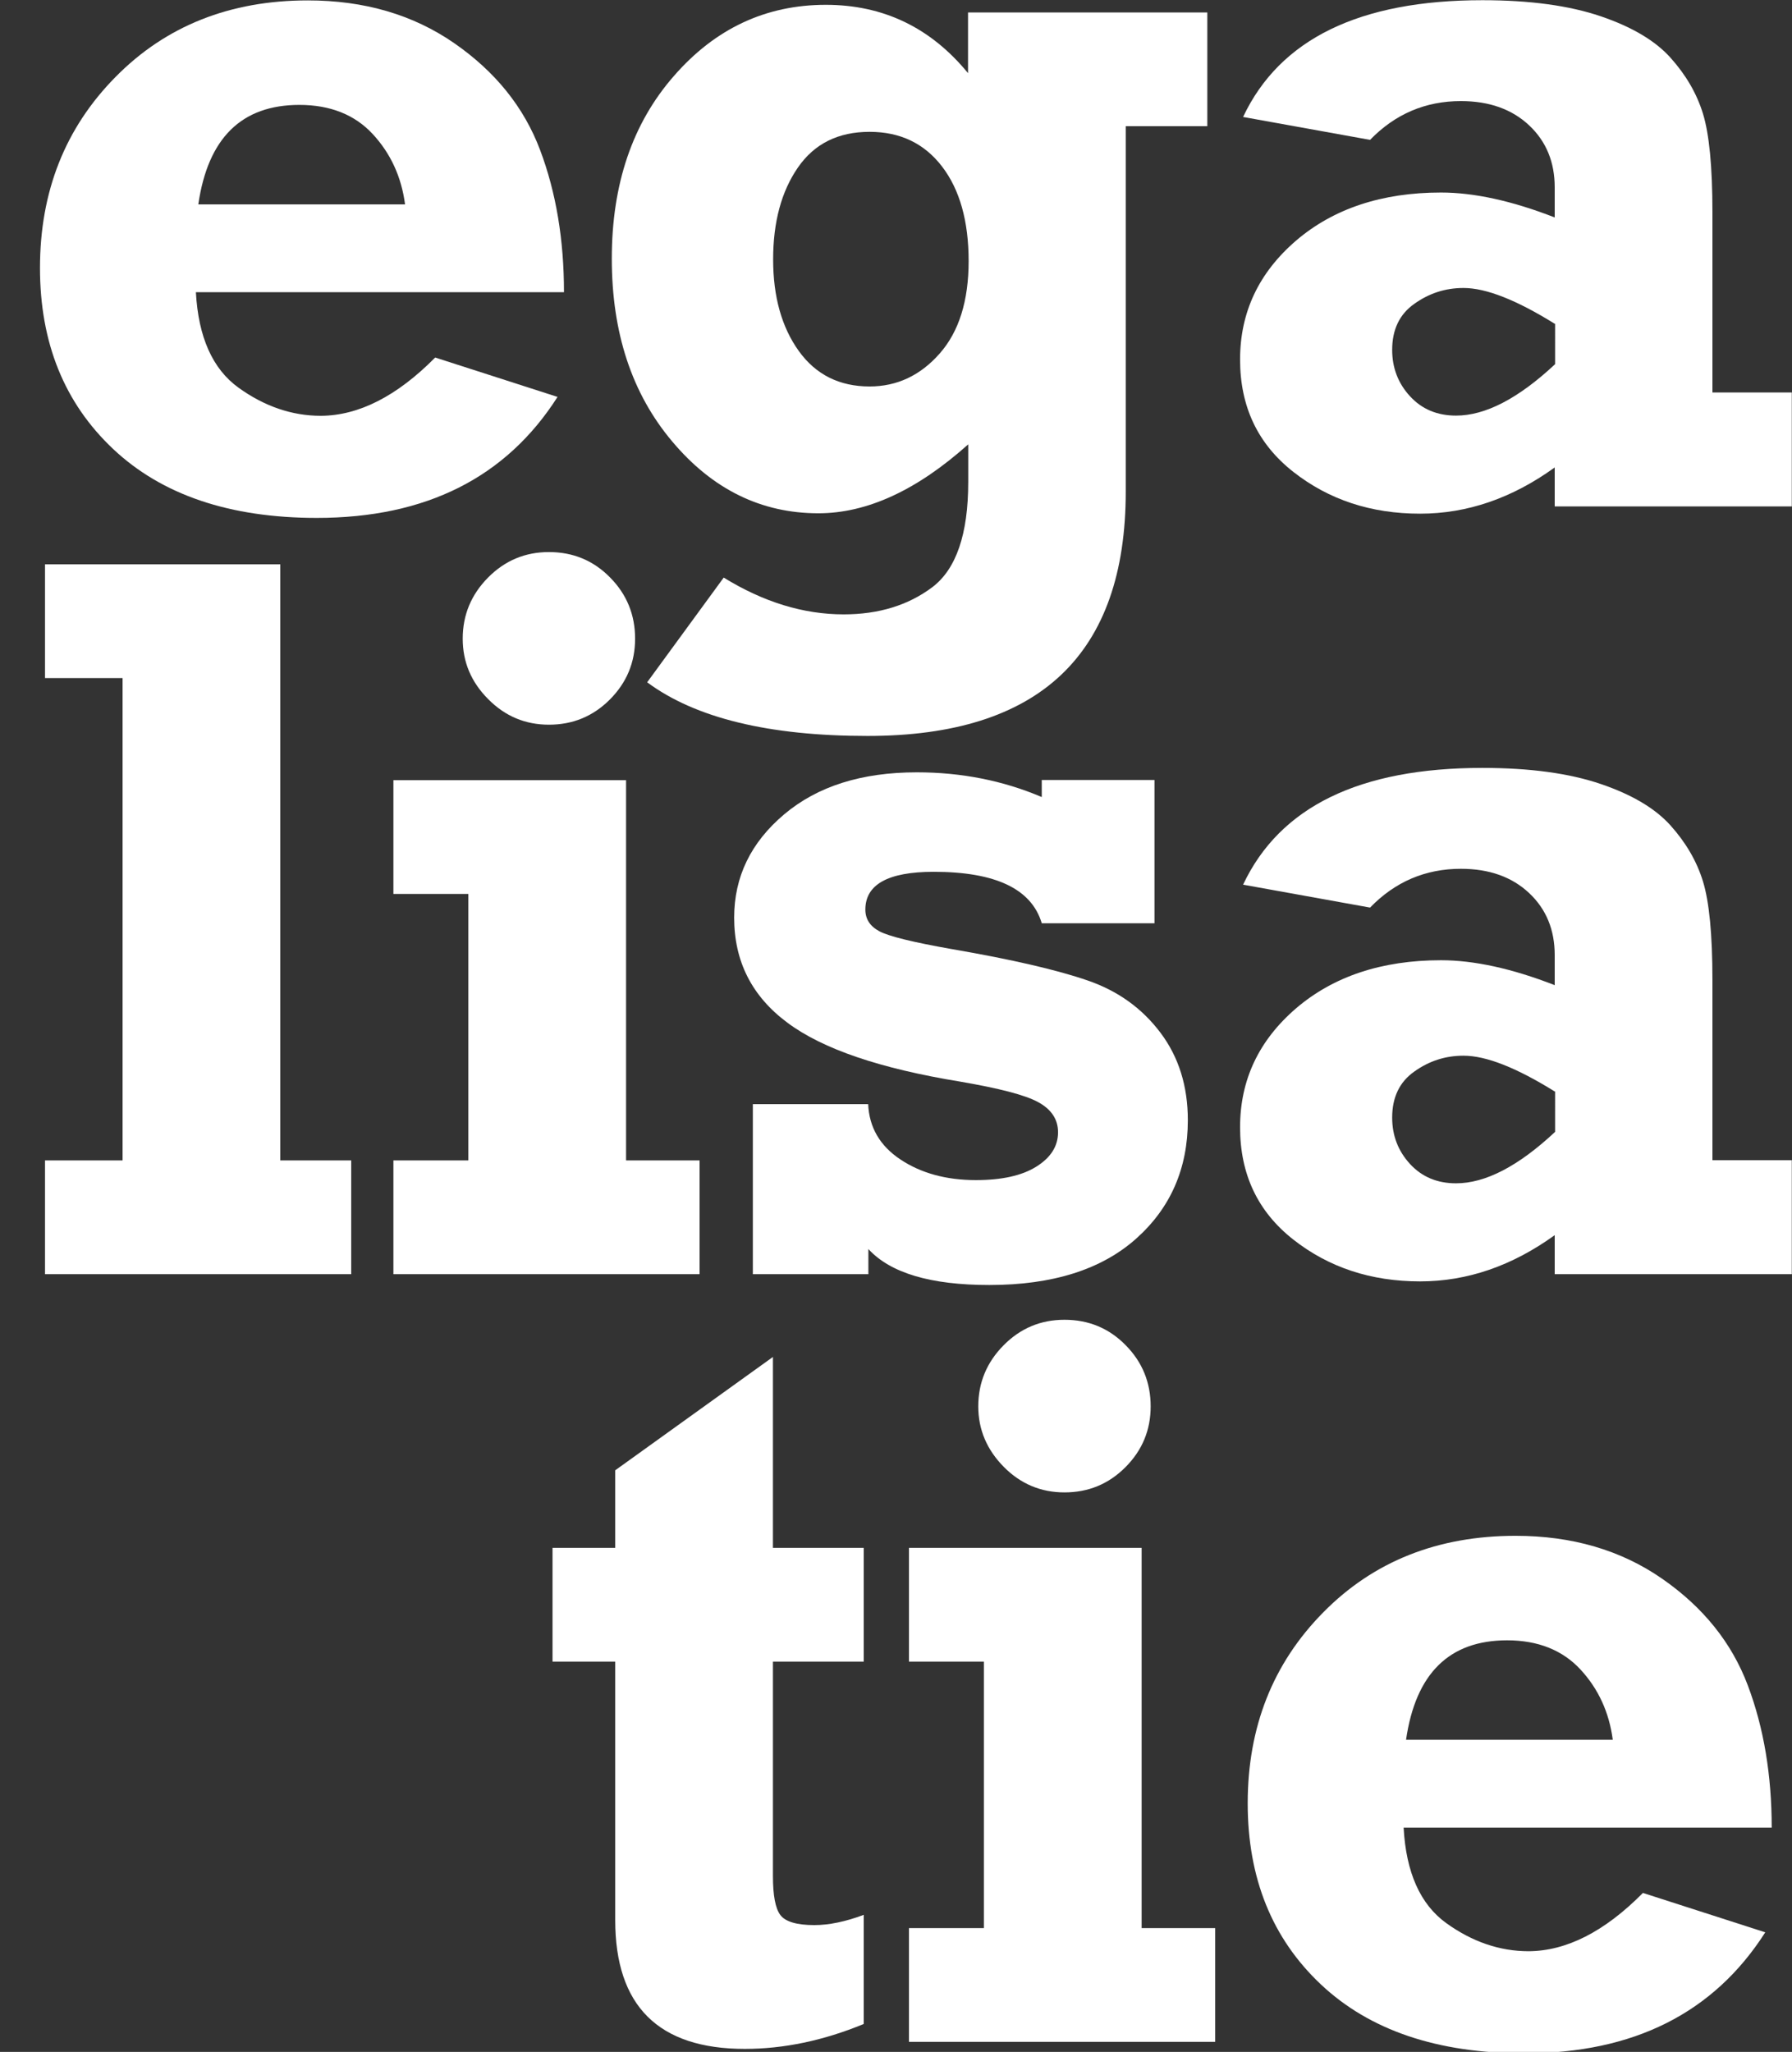 <?xml version="1.0" encoding="utf-8"?>
<!-- Generator: Adobe Illustrator 21.1.0, SVG Export Plug-In . SVG Version: 6.00 Build 0)  -->
<svg version="1.1" id="Laag_1" xmlns="http://www.w3.org/2000/svg" xmlns:xlink="http://www.w3.org/1999/xlink" x="0px" y="0px"
	 width="891.9px" height="1021px" viewBox="0 0 891.9 1021" style="enable-background:new 0 0 891.9 1021;" xml:space="preserve">
<rect x="0" y="0" width="891.9" height="1021" fill="#333333" stroke="none"/>
<style type="text/css">
	.st0{fill:#FFFFFF;}
</style>
<title>gro en</title>
<desc>Created with Sketch.</desc>
<g>
	<path class="st0" d="M216.6,177.9l60.9,19.6c-25.6,40.1-65.5,60.2-119.8,60.2c-43.3,0-77.1-11.4-101.4-34.3
		c-24.3-22.9-36.4-52.9-36.4-90.1c0-37.9,12.5-69.6,37.6-95c25-25.4,57-38.1,95.7-38.1c28.1,0,52.4,7.1,72.9,21.3
		c20.5,14.2,34.7,31.9,42.7,53.1c8,21.2,11.9,44.8,11.9,70.8H97.5c1.2,22.3,8.3,38.2,21.2,47.5c12.9,9.3,26.6,14,41,14
		C178.5,206.8,197.5,197.2,216.6,177.9z M201.6,101.7c-1.8-13.7-7.2-25.4-16.1-35c-8.9-9.6-21.1-14.5-36.5-14.5
		c-28.8,0-45.5,16.5-50.3,49.5H201.6z"/>
	<path class="st0" d="M600.9,6.2v56.6h-40.6v181.7c0,81.1-42.8,121.7-128.5,121.7c-49.1,0-85.7-8.9-109.7-26.7l38.1-52.1
		c19.8,12.2,39.7,18.3,59.7,18.3c17.4,0,32.1-4.5,44.1-13.5c11.9-9,17.9-26.4,17.9-52.3v-18.8c-25.6,22.9-50.4,34.3-74.6,34.3
		c-28.4,0-52.7-11.9-72.7-35.7c-20.1-23.8-30.1-54.1-30.1-91c0-37.1,10.3-67.4,31-91C356,14.2,381.2,2.4,411,2.4
		c28.6,0,52.2,11.3,70.8,34V6.2H600.9z M482.1,129.9c0-19.8-4.4-35.5-13.2-47c-8.8-11.5-20.8-17.3-36.1-17.3
		c-15.6,0-27.5,5.9-35.7,17.8c-8.2,11.9-12.3,27.1-12.3,45.7c0,18.6,4.3,33.8,12.8,45.6c8.5,11.8,20.3,17.6,35.2,17.6
		c13.7,0,25.3-5.5,34.9-16.4C477.3,165,482.1,149.7,482.1,129.9z"/>
	<path class="st0" d="M891.8,195.4V252H773.8v-19.4c-21.2,15.3-43.5,23-67,23c-24.4,0-45.4-6.9-63.1-20.8
		c-17.7-13.9-26.5-32.5-26.5-55.9c0-23.5,9.3-43.2,27.9-59.2c18.6-15.9,42.7-23.9,72.1-23.9c16.4,0,35.3,4.1,56.6,12.4v-15
		c0-12.5-4.2-22.8-12.7-30.8c-8.5-8-19.8-12.1-34-12.1c-17.6,0-32.7,6.4-45.2,19.3l-63.2-11.4c18.3-38.8,58-58.1,119.1-58.1
		c23.7,0,43.3,2.7,58.9,8c15.6,5.3,27.2,12.2,34.8,20.7c7.6,8.5,13,17.7,16.1,27.8c3.1,10.1,4.7,26.4,4.7,49.1v89.6H891.8z
		 M773.8,161.1c-19-11.8-34.1-17.8-45.4-17.8c-9,0-17.1,2.6-24.5,7.9c-7.4,5.2-11,12.9-11,22.9c0,9,3,16.7,8.9,23.1
		c5.9,6.4,13.5,9.6,22.9,9.6c14.6,0,31-8.5,49.3-25.6V161.1z"/>
	<path class="st0" d="M22.4,634v-56.6H61V337.4H22.4v-56.6h117.1v296.6h35.3V634H22.4z"/>
	<path class="st0" d="M195.8,444.8v-56.6h115.8v189.2h36.6V634H195.8v-56.6h37.3V444.8H195.8z M230.3,317.8
		c0-11.8,4.2-21.9,12.6-30.4s18.5-12.7,30.3-12.7c12,0,22.2,4.2,30.5,12.7c8.3,8.4,12.4,18.6,12.4,30.4s-4.2,21.9-12.6,30.3
		c-8.4,8.4-18.5,12.5-30.3,12.5c-11.7,0-21.8-4.2-30.2-12.7C234.5,339.4,230.3,329.4,230.3,317.8z"/>
	<path class="st0" d="M374.7,634v-84.6h57.4c0.5,11.5,5.8,20.7,16,27.5s22.7,10.3,37.6,10.3c12.9,0,22.9-2.2,30.1-6.7
		c7.2-4.5,10.8-10.2,10.8-17.1c0-6.4-3.3-11.4-9.9-15s-19.6-6.9-38.8-10.2c-39.8-6.5-68.5-16.2-86.1-29.4
		c-17.6-13.1-26.4-30.5-26.4-52.2c0-20.3,8.3-37.4,24.9-51.4c16.6-14,38.6-20.9,66-20.9c22.2,0,42.9,4.1,62.2,12.3v-8.5h56.1v71.3
		h-56.1c-5.1-17.1-23-25.6-53.8-25.6c-22.7,0-34,6.3-34,18.8c0,4.7,2.3,8.3,7,10.8c4.7,2.5,16.5,5.4,35.7,8.8
		c30.3,5.2,53,10.5,68,15.7c15.1,5.2,27.1,13.9,36.2,26c9.1,12.1,13.6,26.6,13.6,43.5c0,24-8.6,43.7-25.8,59
		c-17.2,15.3-41.5,23-73,23c-29.3,0-49.3-6-60.2-17.9V634H374.7z"/>
	<path class="st0" d="M891.8,577.4V634H773.8v-19.4c-21.2,15.3-43.5,23-67,23c-24.4,0-45.4-6.9-63.1-20.8
		c-17.7-13.9-26.5-32.5-26.5-55.9c0-23.5,9.3-43.2,27.9-59.2c18.6-15.9,42.7-23.9,72.1-23.9c16.4,0,35.3,4.1,56.6,12.4v-15
		c0-12.5-4.2-22.8-12.7-30.8c-8.5-8-19.8-12.1-34-12.1c-17.6,0-32.7,6.4-45.2,19.3l-63.2-11.4c18.3-38.8,58-58.1,119.1-58.1
		c23.7,0,43.3,2.7,58.9,8c15.6,5.3,27.2,12.2,34.8,20.7c7.6,8.5,13,17.7,16.1,27.8c3.1,10.1,4.7,26.4,4.7,49.1v89.6H891.8z
		 M773.8,543.1c-19-11.8-34.1-17.8-45.4-17.8c-9,0-17.1,2.6-24.5,7.9c-7.4,5.2-11,12.9-11,22.9c0,9,3,16.7,8.9,23.1
		c5.9,6.4,13.5,9.6,22.9,9.6c14.6,0,31-8.5,49.3-25.6V543.1z"/>
	<path class="st0" d="M275,826.8v-56.6h31.2v-38.6l78.5-56.4v95h45.2v56.6h-45.2v106.6c0,9.7,1.2,16.2,3.7,19.5
		c2.5,3.3,8.1,5,16.9,5c7.3,0,15.5-1.7,24.6-5.1v54.3c-20.1,8.3-39.9,12.4-59.2,12.4c-43,0-64.5-21.4-64.5-64.1V826.8H275z"/>
	<path class="st0" d="M452.4,826.8v-56.6h115.8v189.2h36.6v56.6H452.4v-56.6h37.3V826.8H452.4z M486.9,699.8
		c0-11.8,4.2-21.9,12.6-30.4s18.5-12.7,30.3-12.7c12,0,22.2,4.2,30.5,12.7c8.3,8.4,12.4,18.6,12.4,30.4s-4.2,21.9-12.6,30.3
		c-8.4,8.4-18.5,12.5-30.3,12.5c-11.7,0-21.8-4.2-30.2-12.7C491.2,721.4,486.9,711.4,486.9,699.8z"/>
	<path class="st0" d="M817.7,941.9l60.9,19.6c-25.6,40.1-65.5,60.2-119.8,60.2c-43.3,0-77.1-11.4-101.4-34.3
		c-24.3-22.9-36.4-52.9-36.4-90.1c0-37.9,12.5-69.6,37.6-95c25-25.4,57-38.1,95.7-38.1c28.1,0,52.4,7.1,72.9,21.3
		c20.5,14.2,34.7,31.9,42.7,53.1c8,21.2,11.9,44.8,11.9,70.8H698.6c1.2,22.3,8.3,38.2,21.2,47.5c12.9,9.3,26.6,14,41,14
		C779.6,970.8,798.6,961.2,817.7,941.9z M802.7,865.7c-1.8-13.7-7.2-25.4-16.1-35c-8.9-9.6-21.1-14.5-36.5-14.5
		c-28.8,0-45.5,16.5-50.3,49.5H802.7z"/>
</g>
</svg>
